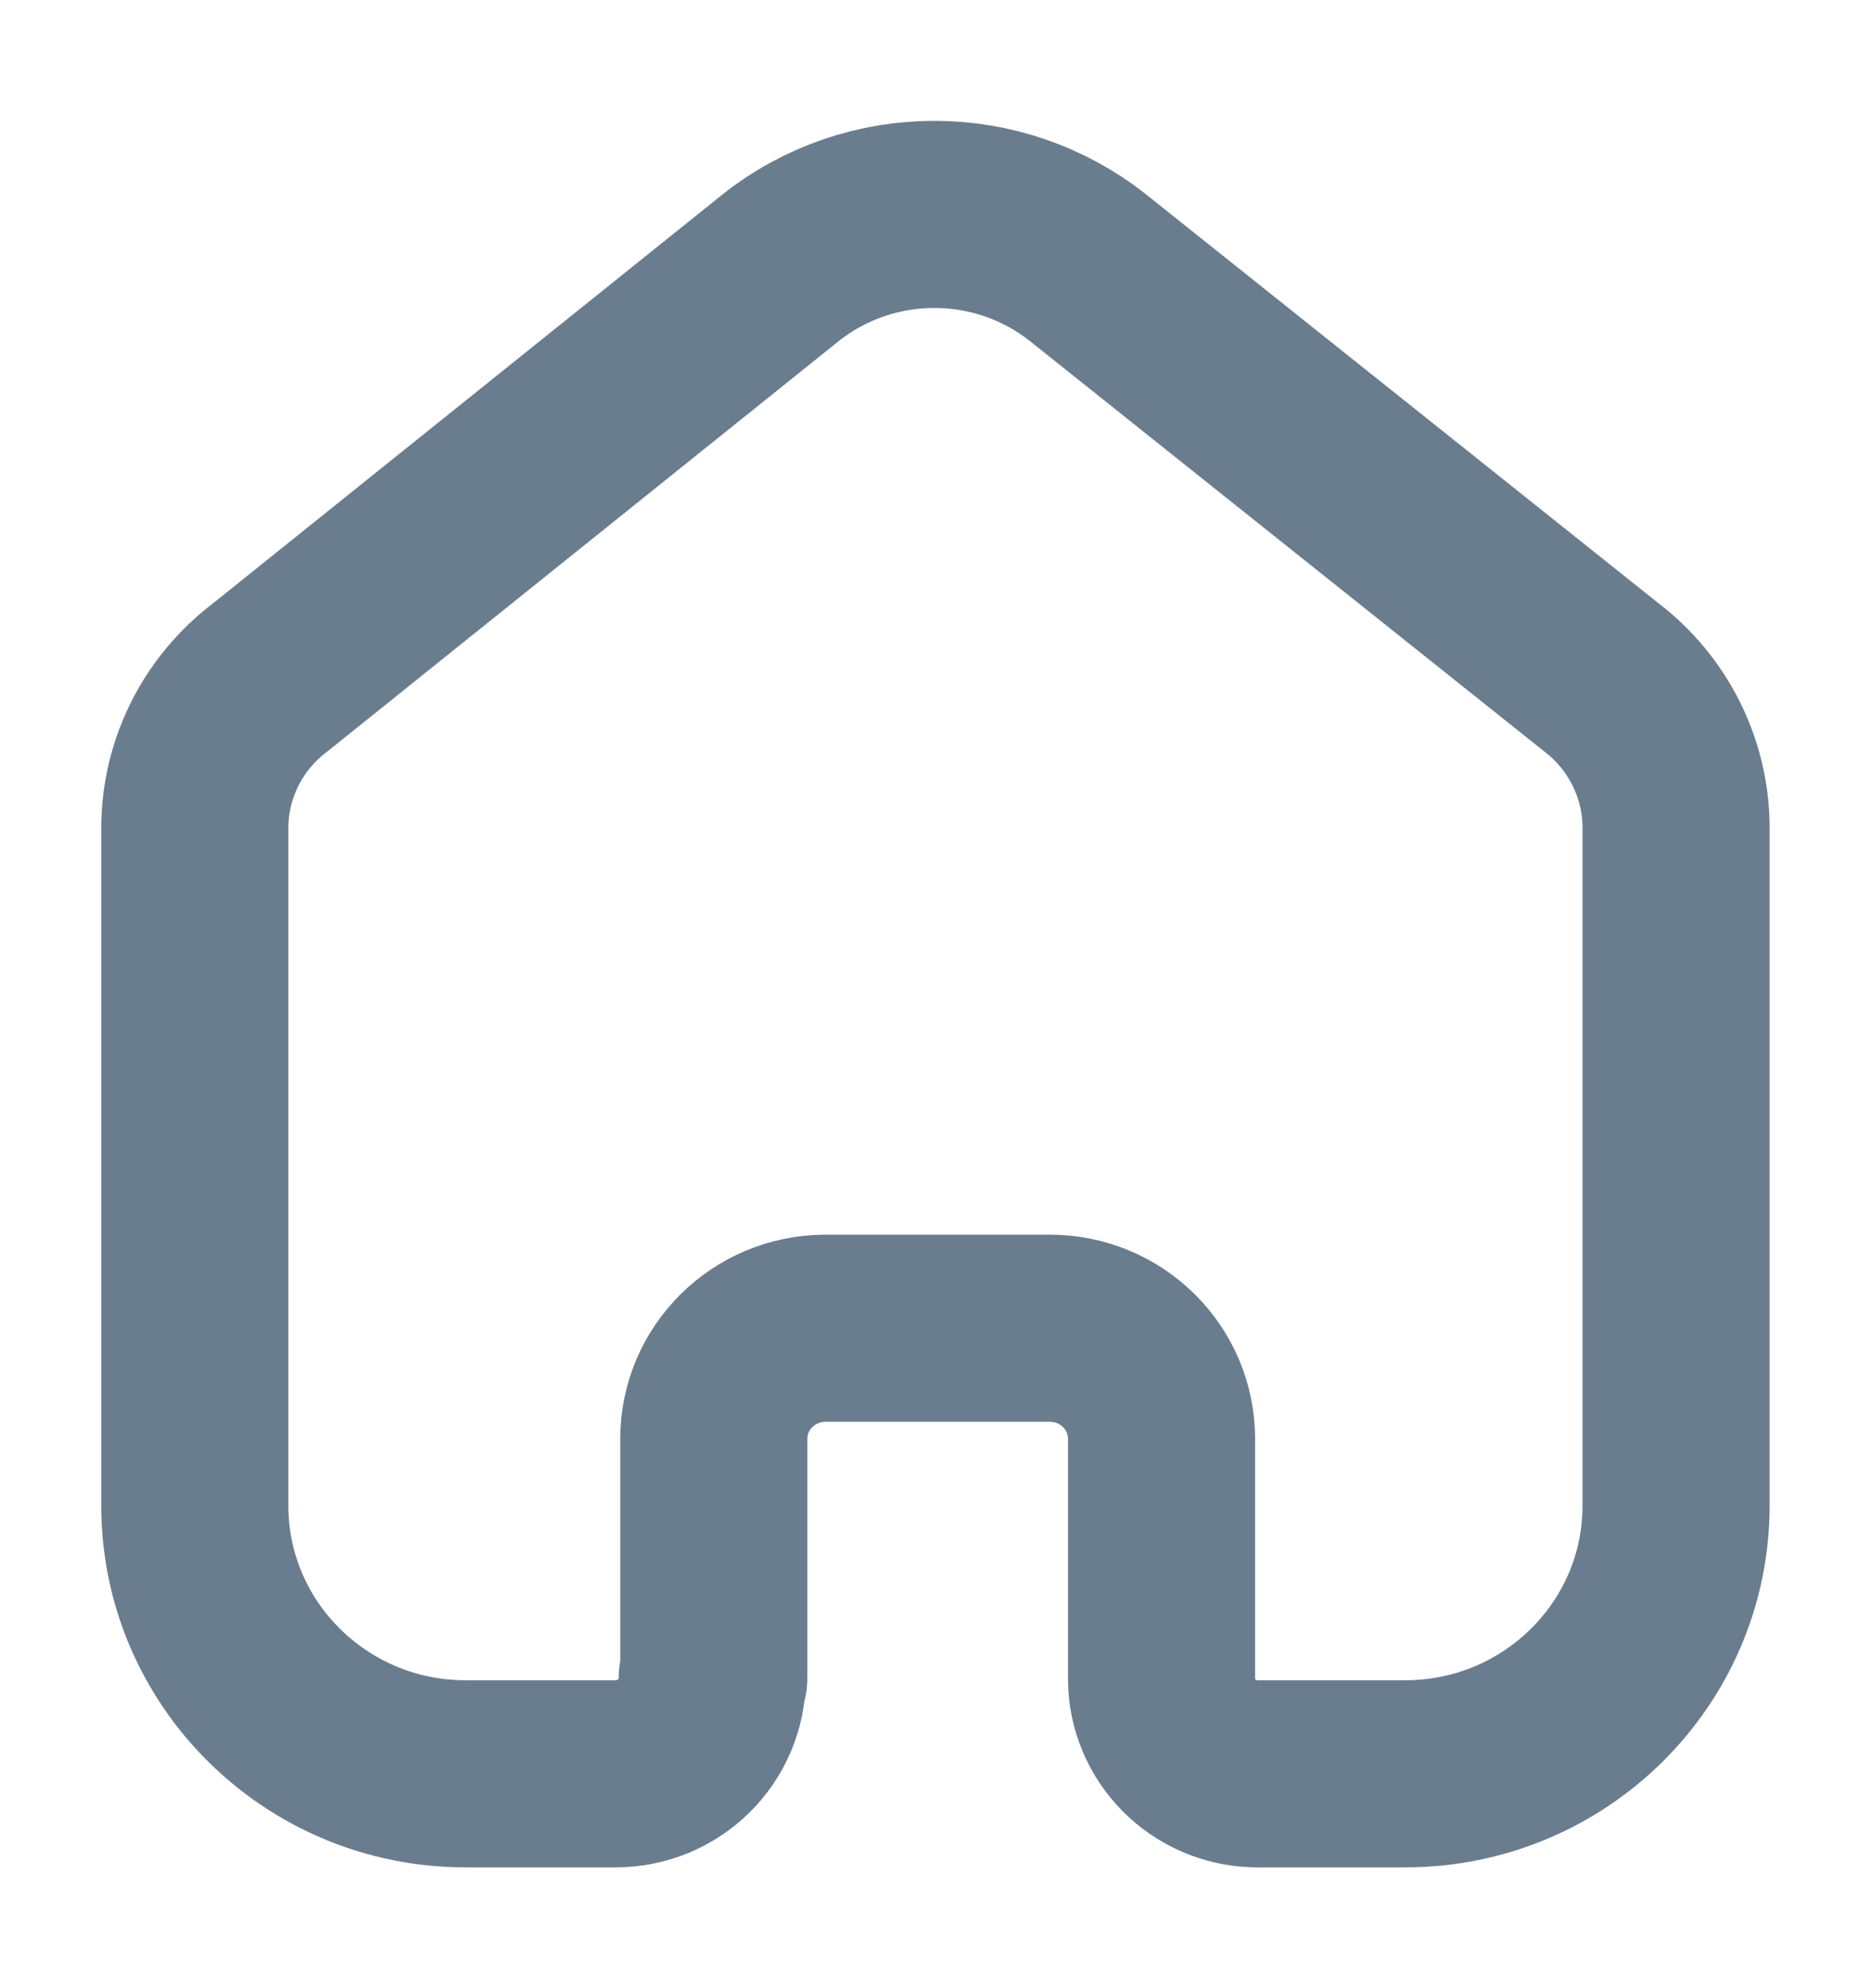 <svg width="16" height="17" viewBox="0 0 16 17" fill="none" xmlns="http://www.w3.org/2000/svg">
<path d="M6.104 14.348V12.303C6.104 11.783 6.528 11.361 7.053 11.357H8.977C9.505 11.357 9.933 11.78 9.933 12.303V12.303V14.354C9.933 14.795 10.289 15.156 10.735 15.167H12.017C13.296 15.167 14.333 14.14 14.333 12.874V12.874V7.058C14.326 6.56 14.09 6.093 13.691 5.789L9.305 2.29C8.536 1.681 7.443 1.681 6.675 2.29L2.307 5.795C1.908 6.098 1.671 6.566 1.666 7.065V12.874C1.666 14.14 2.703 15.167 3.981 15.167H5.264C5.721 15.167 6.091 14.8 6.091 14.348V14.348" stroke="#6A7D8E" stroke-width="1.6" stroke-linecap="round" stroke-linejoin="round"/>
</svg>
